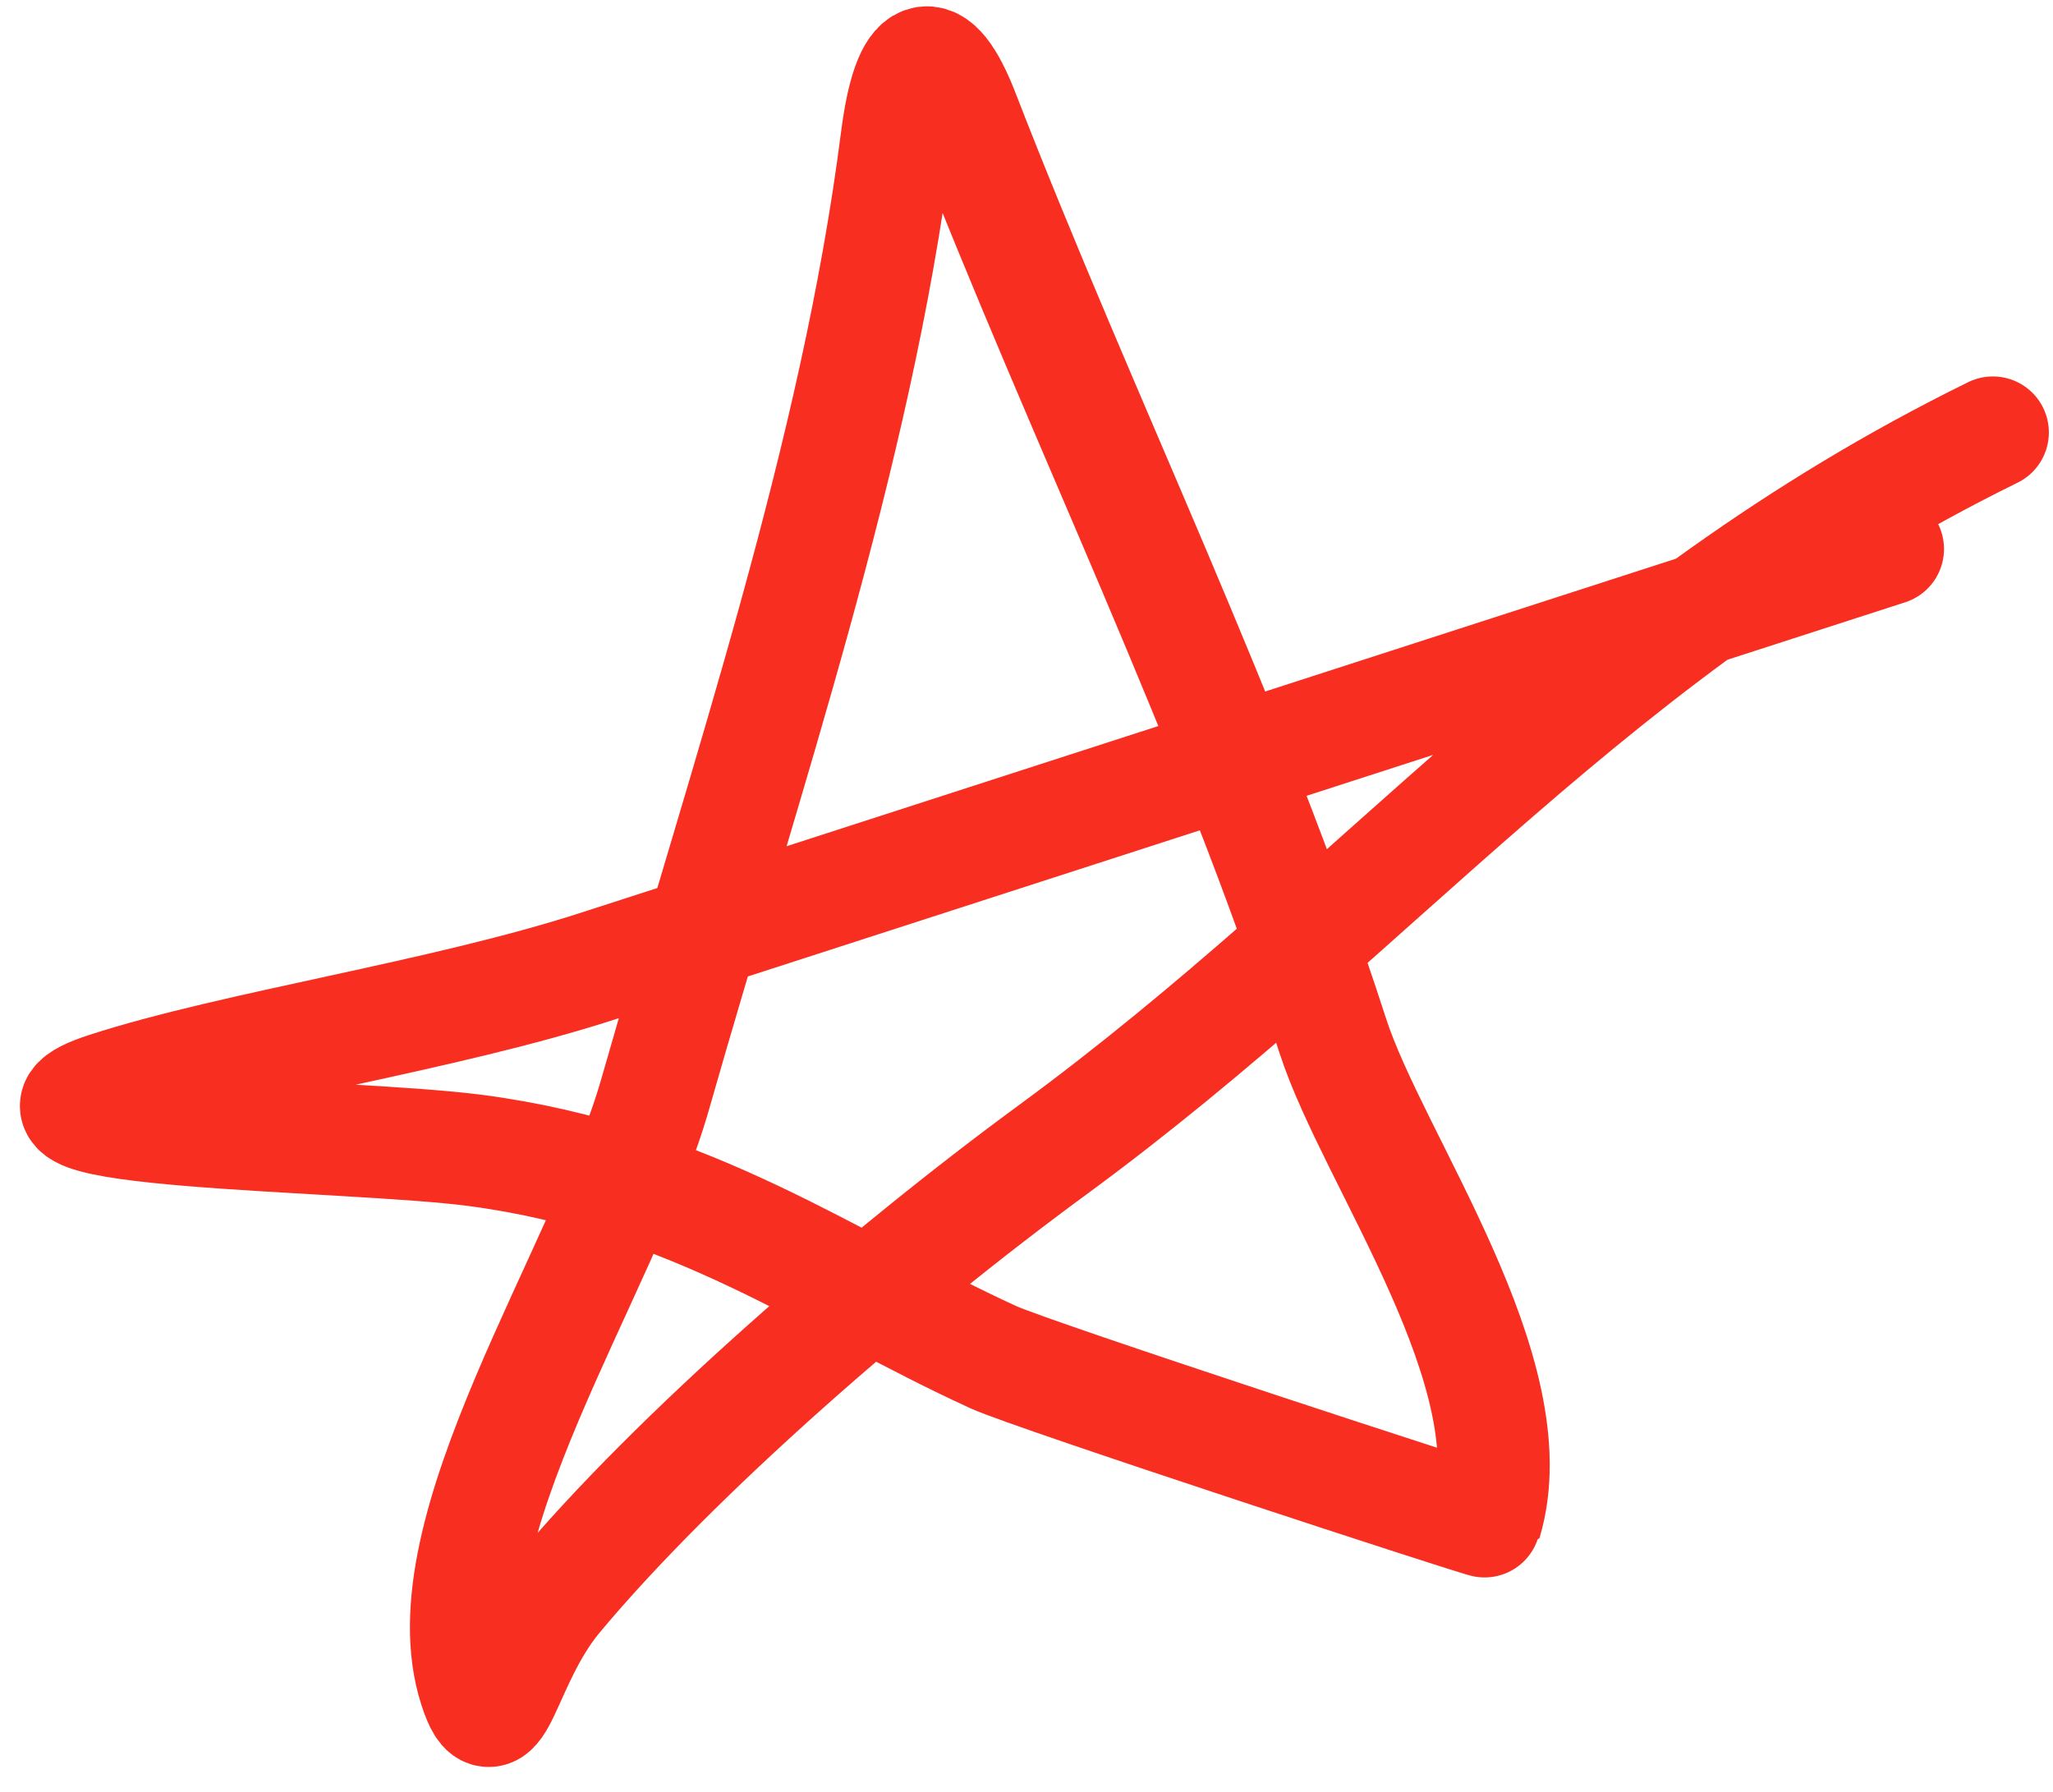 <?xml version="1.0" encoding="UTF-8"?> <svg xmlns="http://www.w3.org/2000/svg" width="55" height="48" viewBox="0 0 55 48" fill="none"> <path d="M50.58 14.706C39.058 18.431 27.535 22.156 16.013 25.881C11.84 27.229 6.332 28.026 2.858 29.149C-0.927 30.372 9.351 30.374 12.73 30.817C18.533 31.578 22.202 34.337 26.611 36.356C27.668 36.841 39.795 40.805 39.808 40.764C40.996 36.795 36.783 31.079 35.709 27.756C32.963 19.261 29.021 11.316 25.807 3.031C25.028 1.022 24.339 1.222 24.019 3.732C22.935 12.224 20.013 20.688 17.549 29.321C16.206 34.029 11.366 41.032 12.718 45.215C13.297 47.008 13.474 44.503 14.902 42.786C18.077 38.971 23.656 34.133 28.207 30.796C36.995 24.352 42.681 16.845 53.389 11.584" stroke="#F82E21" stroke-width="3" stroke-linecap="round"></path> </svg> 